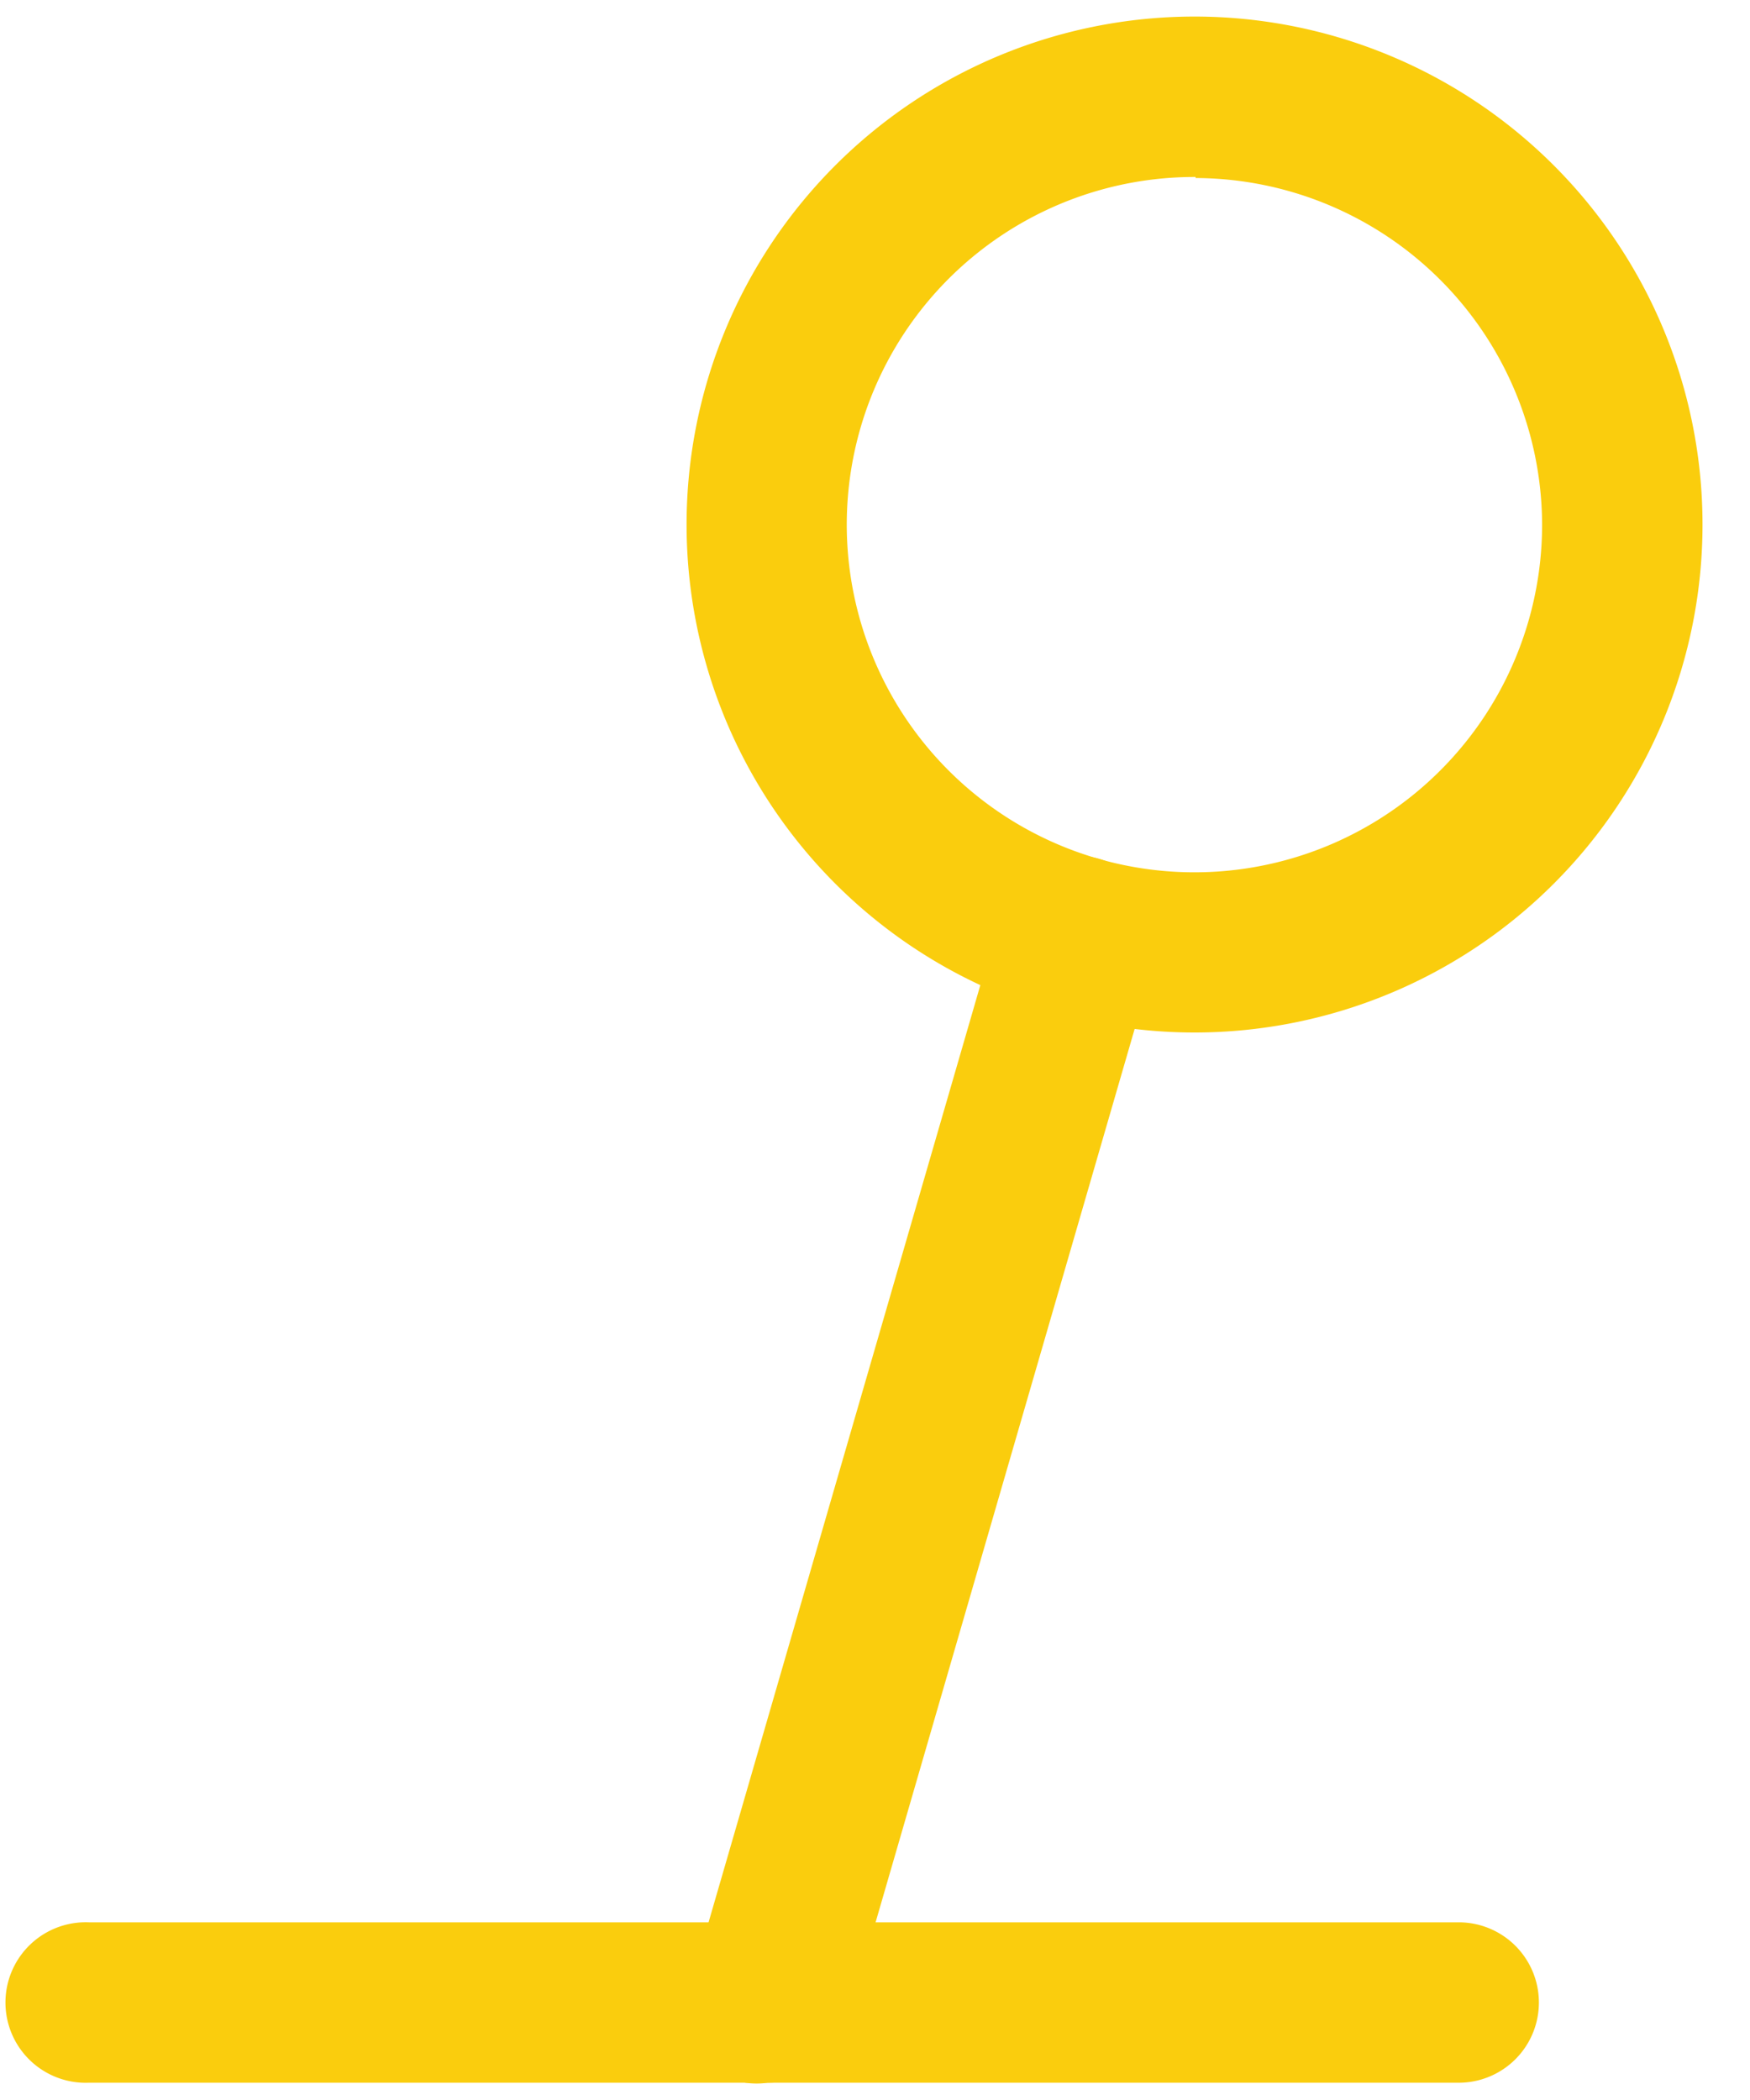 <svg width="15" height="18" fill="none" xmlns="http://www.w3.org/2000/svg"><path d="M10.248 8.85A4.354 4.354 0 1110.23.142a4.354 4.354 0 01.018 8.708zm0-7.333a2.98 2.98 0 102.97 2.97 2.98 2.98 0 00-2.97-2.961v-.01zm2.255 16.335H.761a.688.688 0 110-1.375h11.742a.687.687 0 110 1.375z" fill="#FACD0D"/><path d="M6.582 17.852a.697.697 0 01-.193 0 .687.687 0 01-.467-.853L8.58 7.833a.678.678 0 01.853-.468.697.697 0 01.467.853l-2.658 9.166a.697.697 0 01-.66.468z" fill="#FACD0D"/></svg>